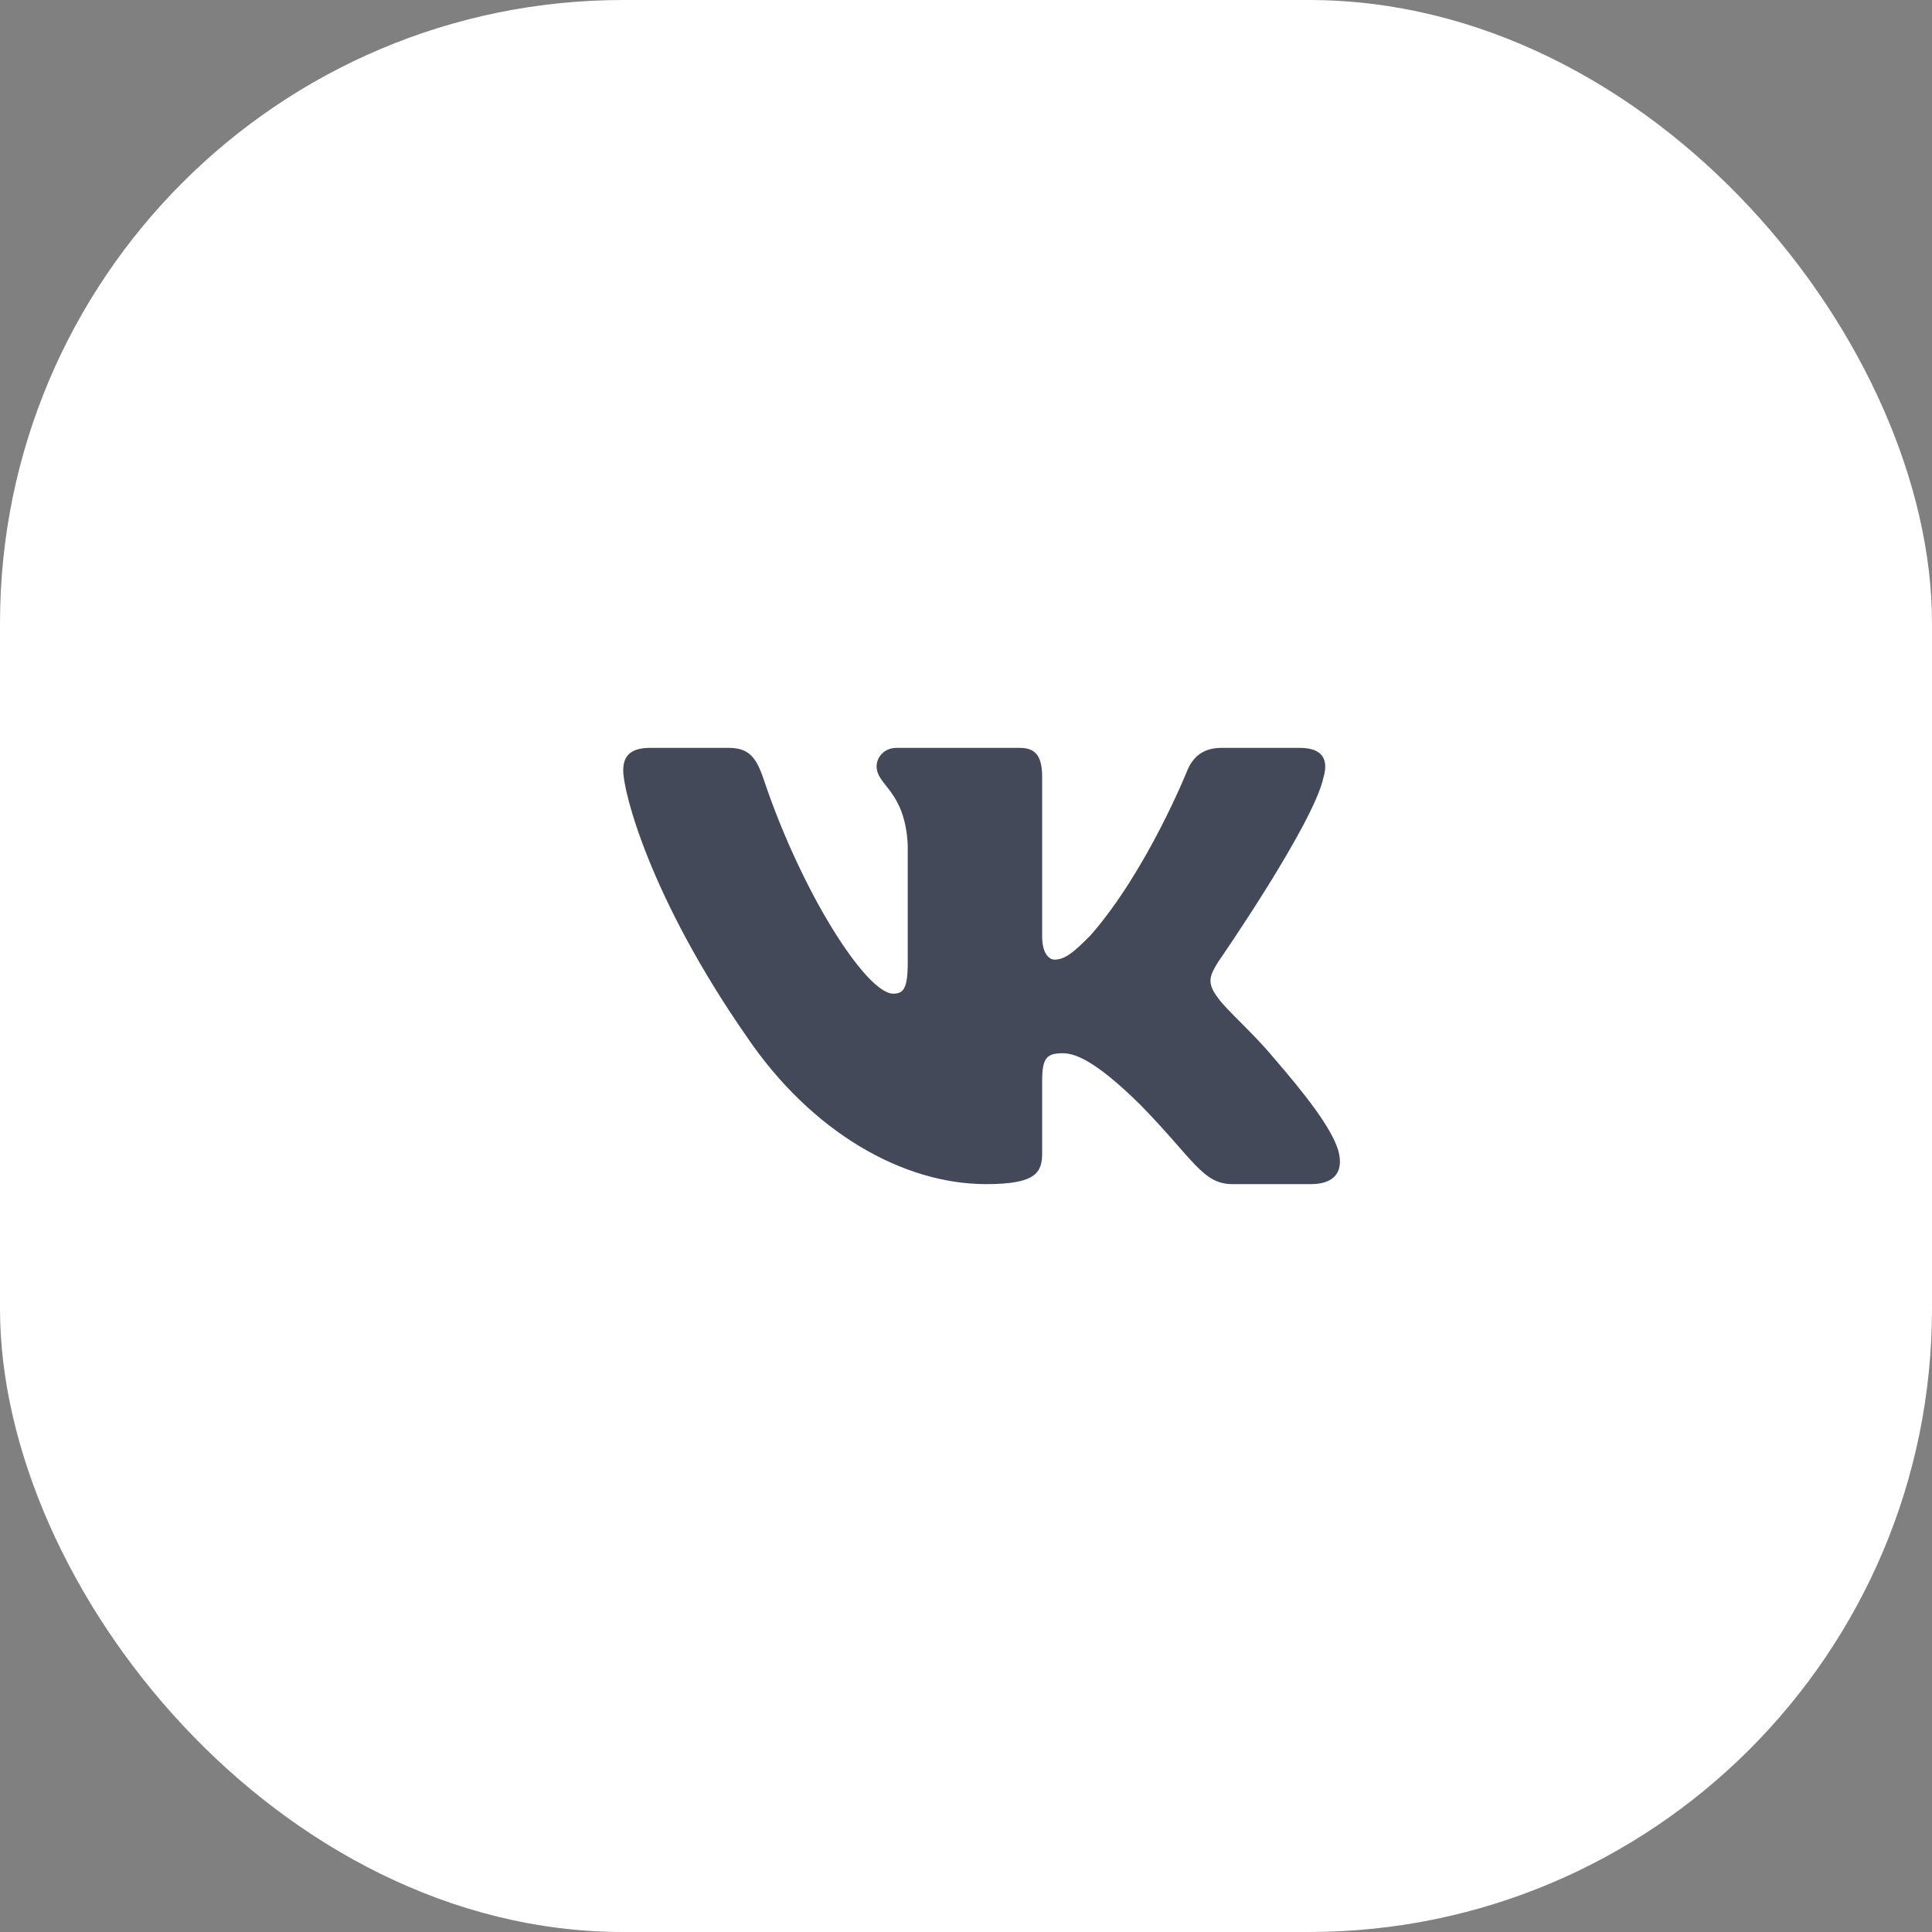 <svg width="62" height="62" viewBox="0 0 62 62" fill="none" xmlns="http://www.w3.org/2000/svg">
<rect x="0" y="0" width="62" height="62" fill="#808080" stroke="none"/>
<g clip-path="url(#clip0_108_3359)">
<rect width="62" height="62" rx="20" fill="white"/>
<path fill-rule="evenodd" clip-rule="evenodd" d="M23.379 24H20.863C20.144 24 20 24.347 20 24.729C20 25.413 20.853 28.8 23.972 33.281C26.051 36.341 28.981 38 31.646 38C33.246 38 33.444 37.632 33.444 36.997V34.684C33.444 33.947 33.595 33.8 34.102 33.8C34.475 33.8 35.115 33.992 36.608 35.467C38.314 37.216 38.595 38 39.554 38H42.071C42.79 38 43.149 37.632 42.942 36.904C42.715 36.18 41.9 35.129 40.819 33.882C40.233 33.172 39.353 32.407 39.087 32.024C38.714 31.533 38.82 31.314 39.087 30.877C39.087 30.877 42.152 26.451 42.472 24.948C42.632 24.401 42.472 24 41.711 24H39.195C38.555 24 38.26 24.347 38.1 24.729C38.1 24.729 36.821 27.926 35.008 30.003C34.422 30.604 34.155 30.795 33.835 30.795C33.675 30.795 33.444 30.604 33.444 30.057V24.948C33.444 24.292 33.258 24 32.725 24H28.771C28.371 24 28.131 24.304 28.131 24.593C28.131 25.214 29.037 25.358 29.13 27.106V30.904C29.13 31.737 28.983 31.888 28.664 31.888C27.811 31.888 25.736 28.677 24.505 25.003C24.264 24.288 24.022 24 23.379 24Z" fill="#434959"/>
</g>
<defs>
<clipPath id="clip0_108_3359">
<rect width="62" height="62" rx="20" fill="white"/>
</clipPath>
</defs>
</svg>
